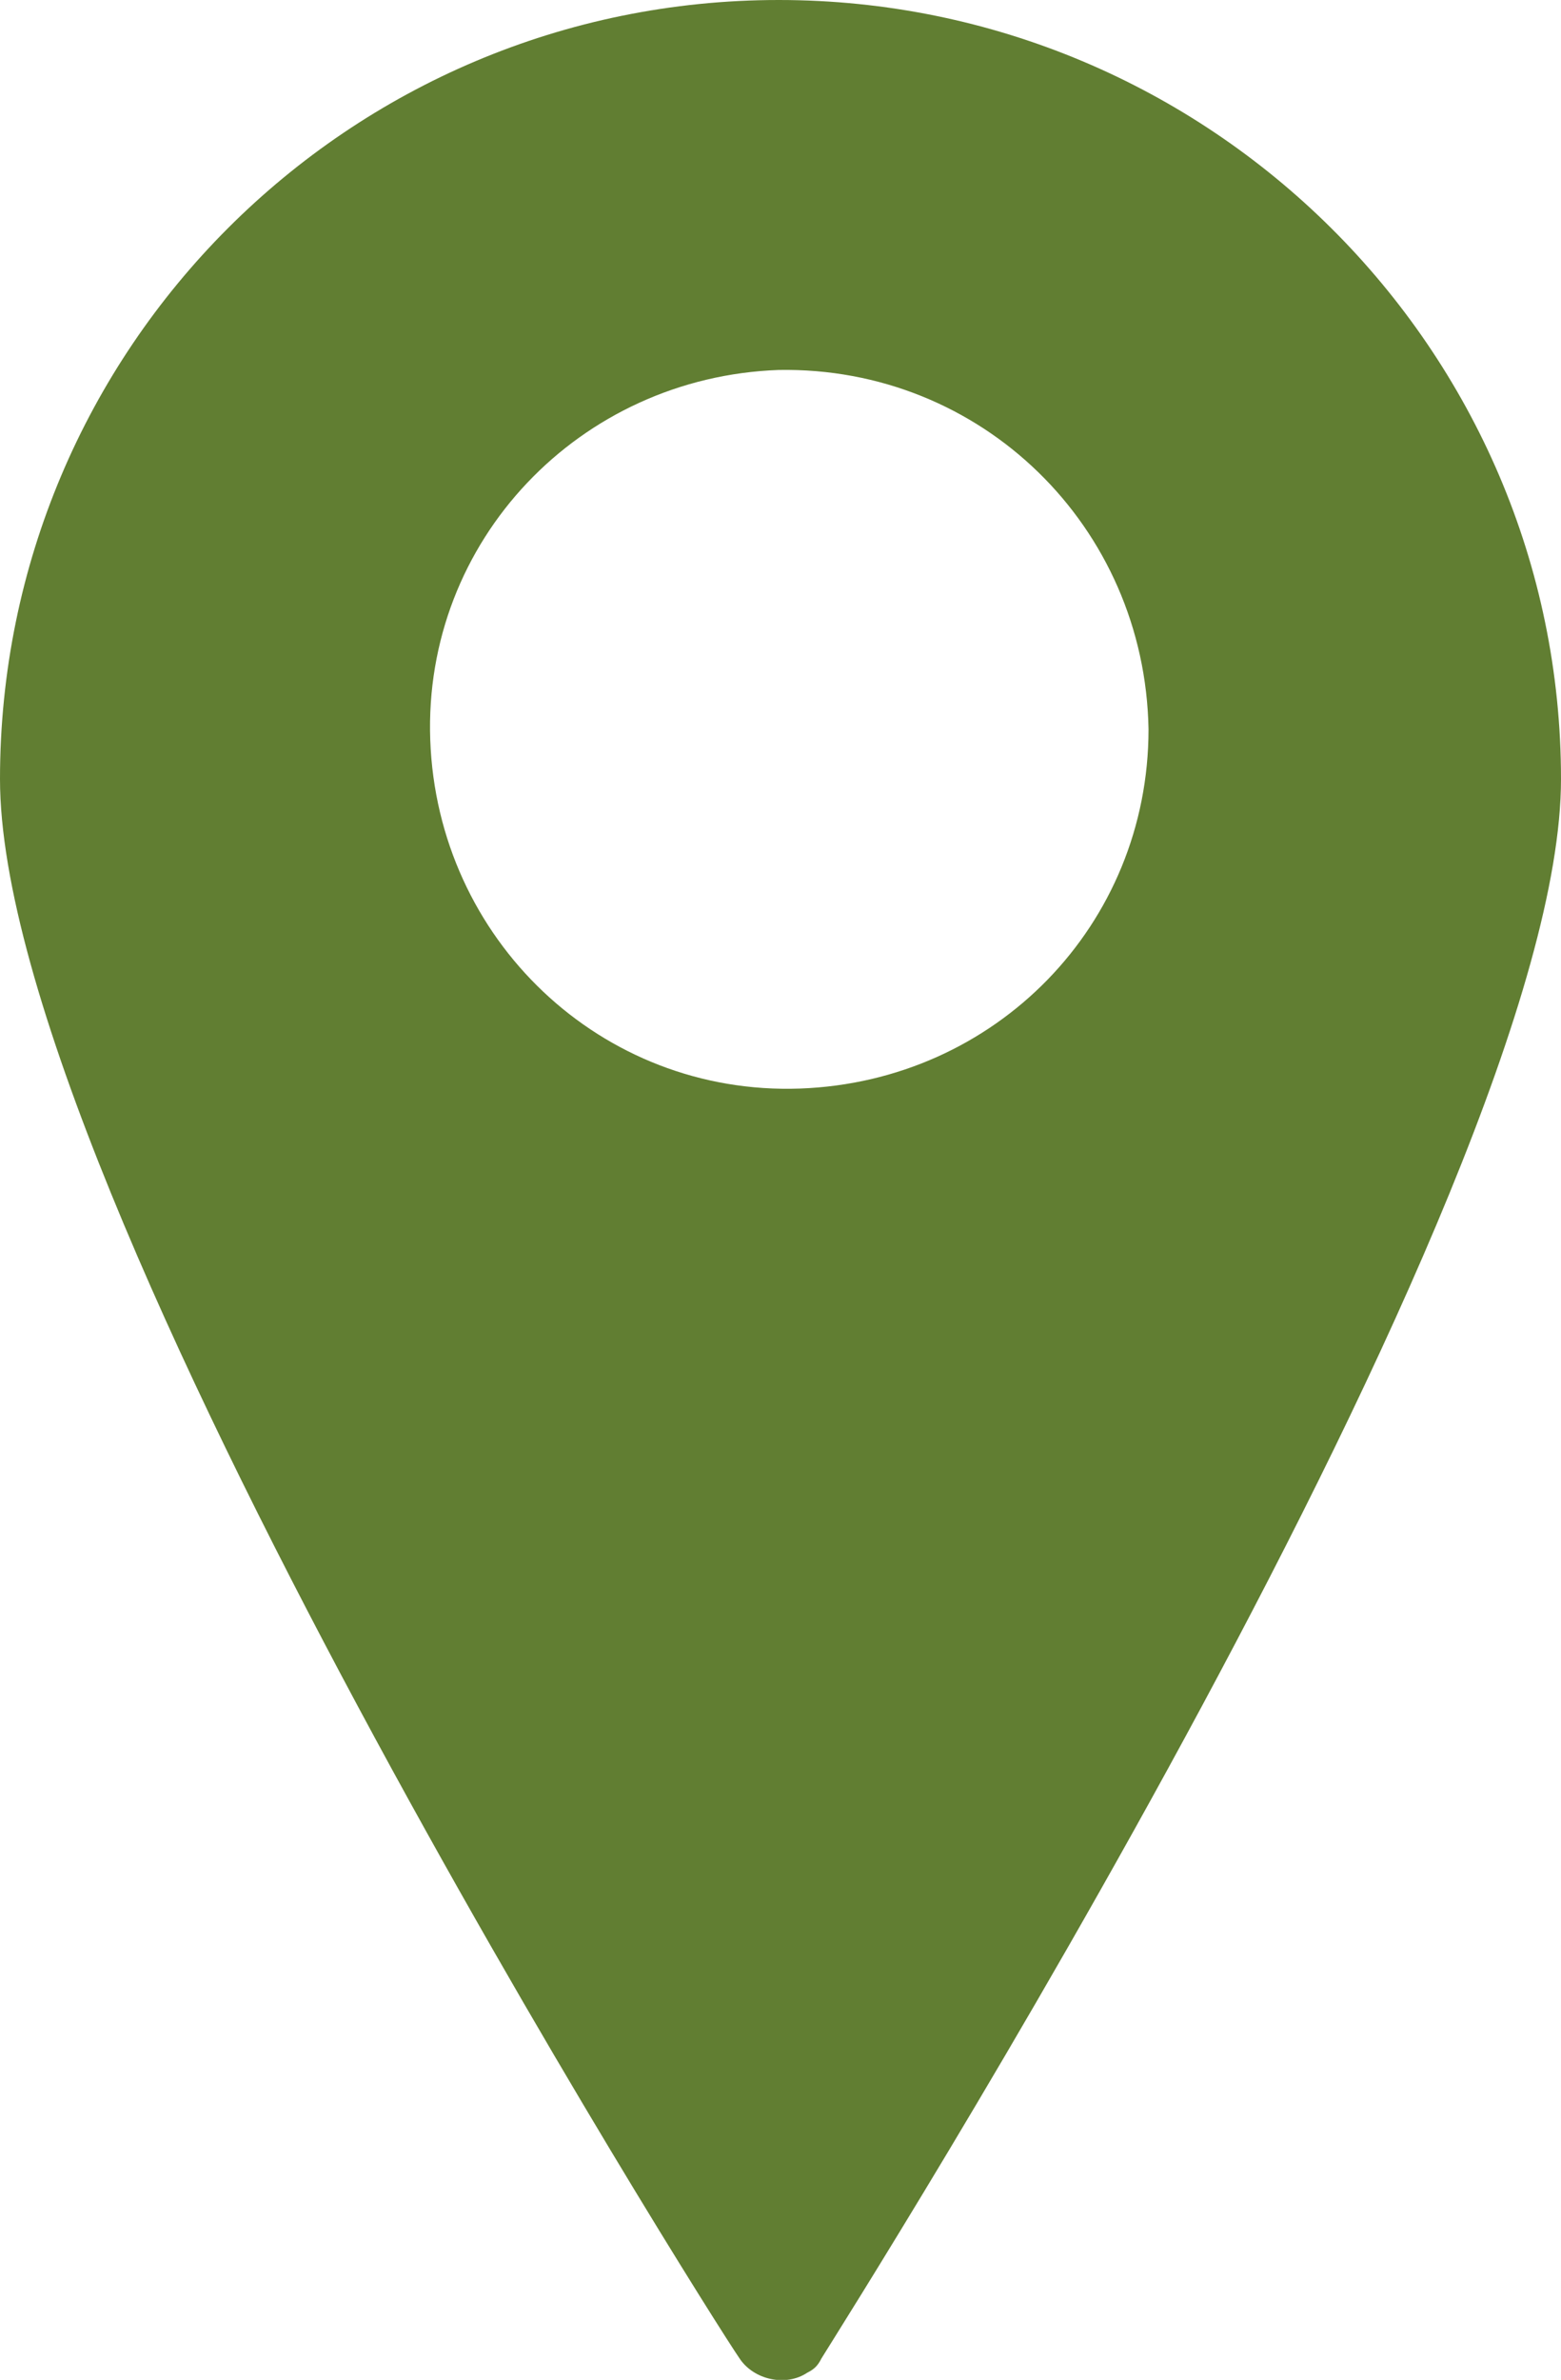 <?xml version="1.0" encoding="utf-8"?>
<!-- Generator: Adobe Illustrator 28.0.0, SVG Export Plug-In . SVG Version: 6.00 Build 0)  -->
<svg version="1.1" id="Capa_1" xmlns="http://www.w3.org/2000/svg" xmlns:xlink="http://www.w3.org/1999/xlink" x="0px" y="0px"
	 viewBox="0 0 43.9 66.9" style="enable-background:new 0 0 43.9 66.9;" xml:space="preserve">
<style type="text/css">
	.st0{fill:#617E32;}
</style>
<path class="st0" d="M21.9,0C9.8,0,0,9.8,0,21.9C0,33.5,19.9,65,20.8,66.3c0.4,0.6,1.3,0.8,1.9,0.4c0.2-0.1,0.3-0.2,0.4-0.4
	c0.8-1.3,20.8-32.8,20.8-44.4C43.9,9.8,34,0,21.9,0z M22.5,30.6c-5.6,0.2-10.2-4.2-10.4-9.8c-0.2-5.6,4.2-10.2,9.8-10.4
	c5.7-0.1,10.3,4.4,10.4,10.1C32.3,26,28,30.4,22.5,30.6z"/>
</svg>
